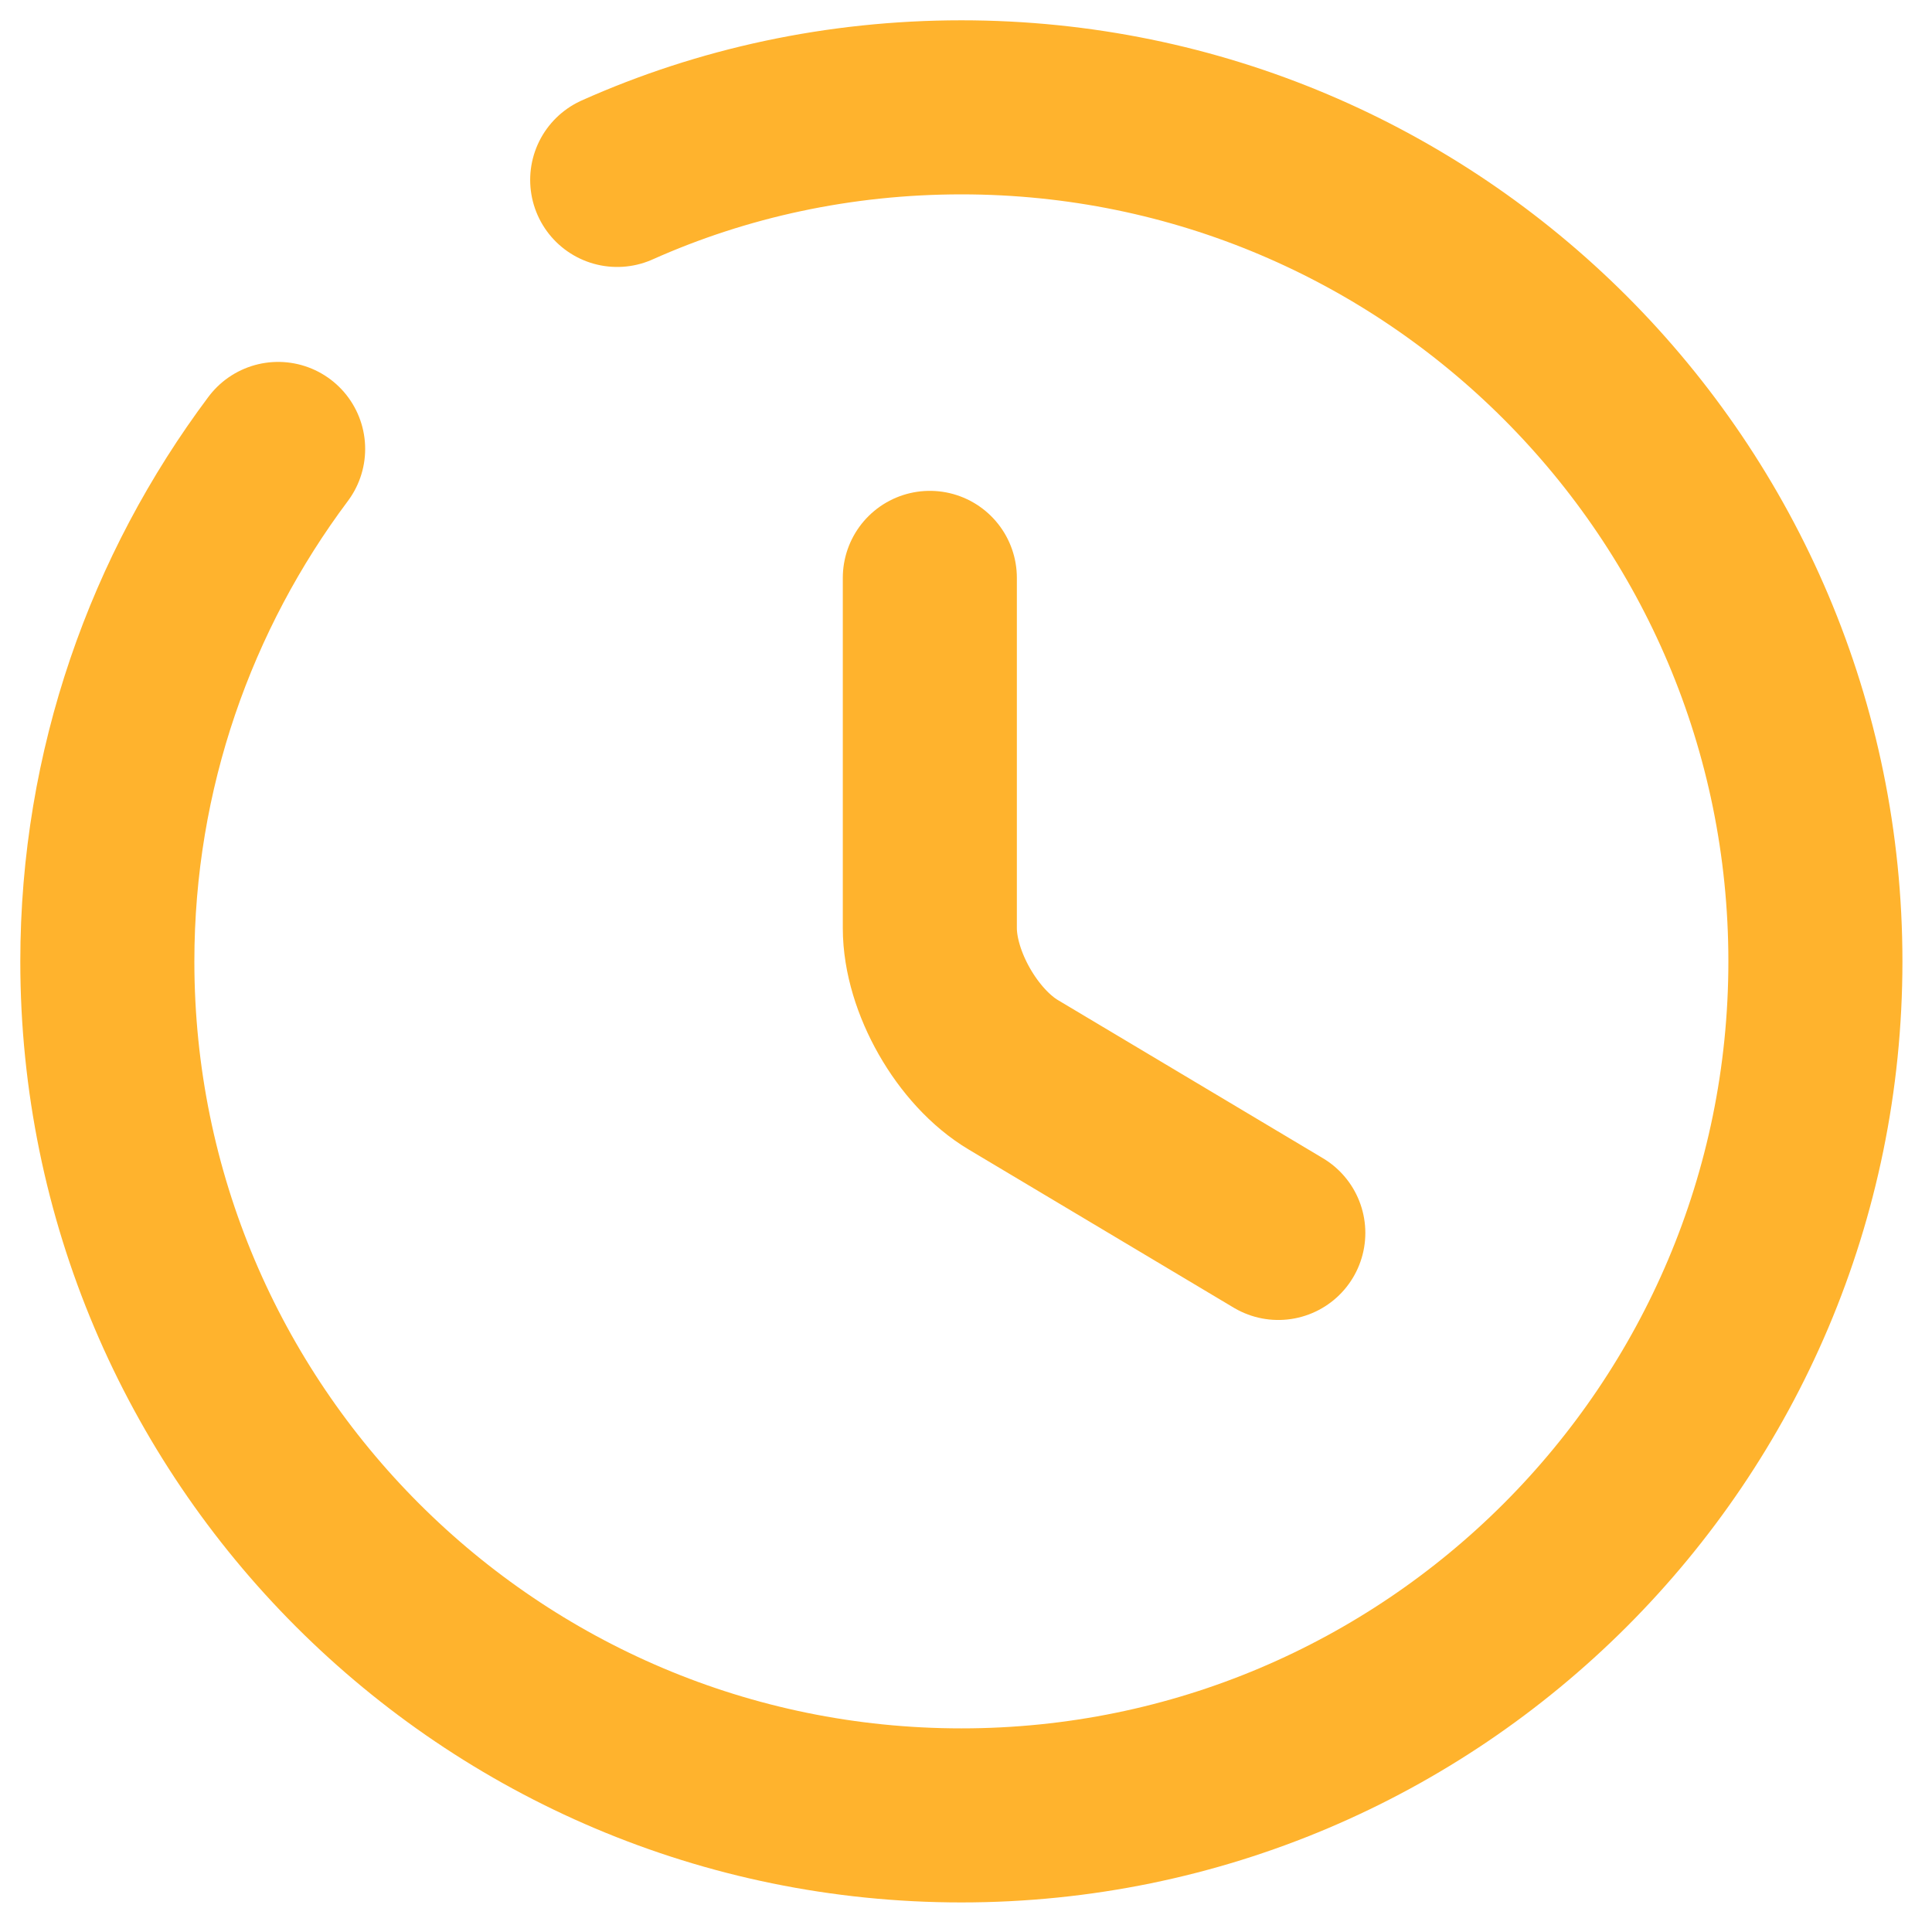 <svg width="54" height="54" viewBox="0 0 54 54" fill="none" xmlns="http://www.w3.org/2000/svg">
<path d="M35.729 34.461L28.329 30.045C27.04 29.281 25.989 27.443 25.989 25.939V16.152" stroke="#FFB32D" stroke-width="4.865" stroke-linecap="round" stroke-linejoin="round"/>
<path d="M7.774 12.548C4.79 16.535 3 21.5 3 26.871C3 40.047 13.694 50.741 26.871 50.741C40.047 50.741 50.741 40.047 50.741 26.871C50.741 13.694 40.047 3 26.871 3C23.457 3 20.187 3.716 17.251 5.029" stroke="#FFB32D" stroke-width="4.865" stroke-linecap="round" stroke-linejoin="round"/>
</svg>
